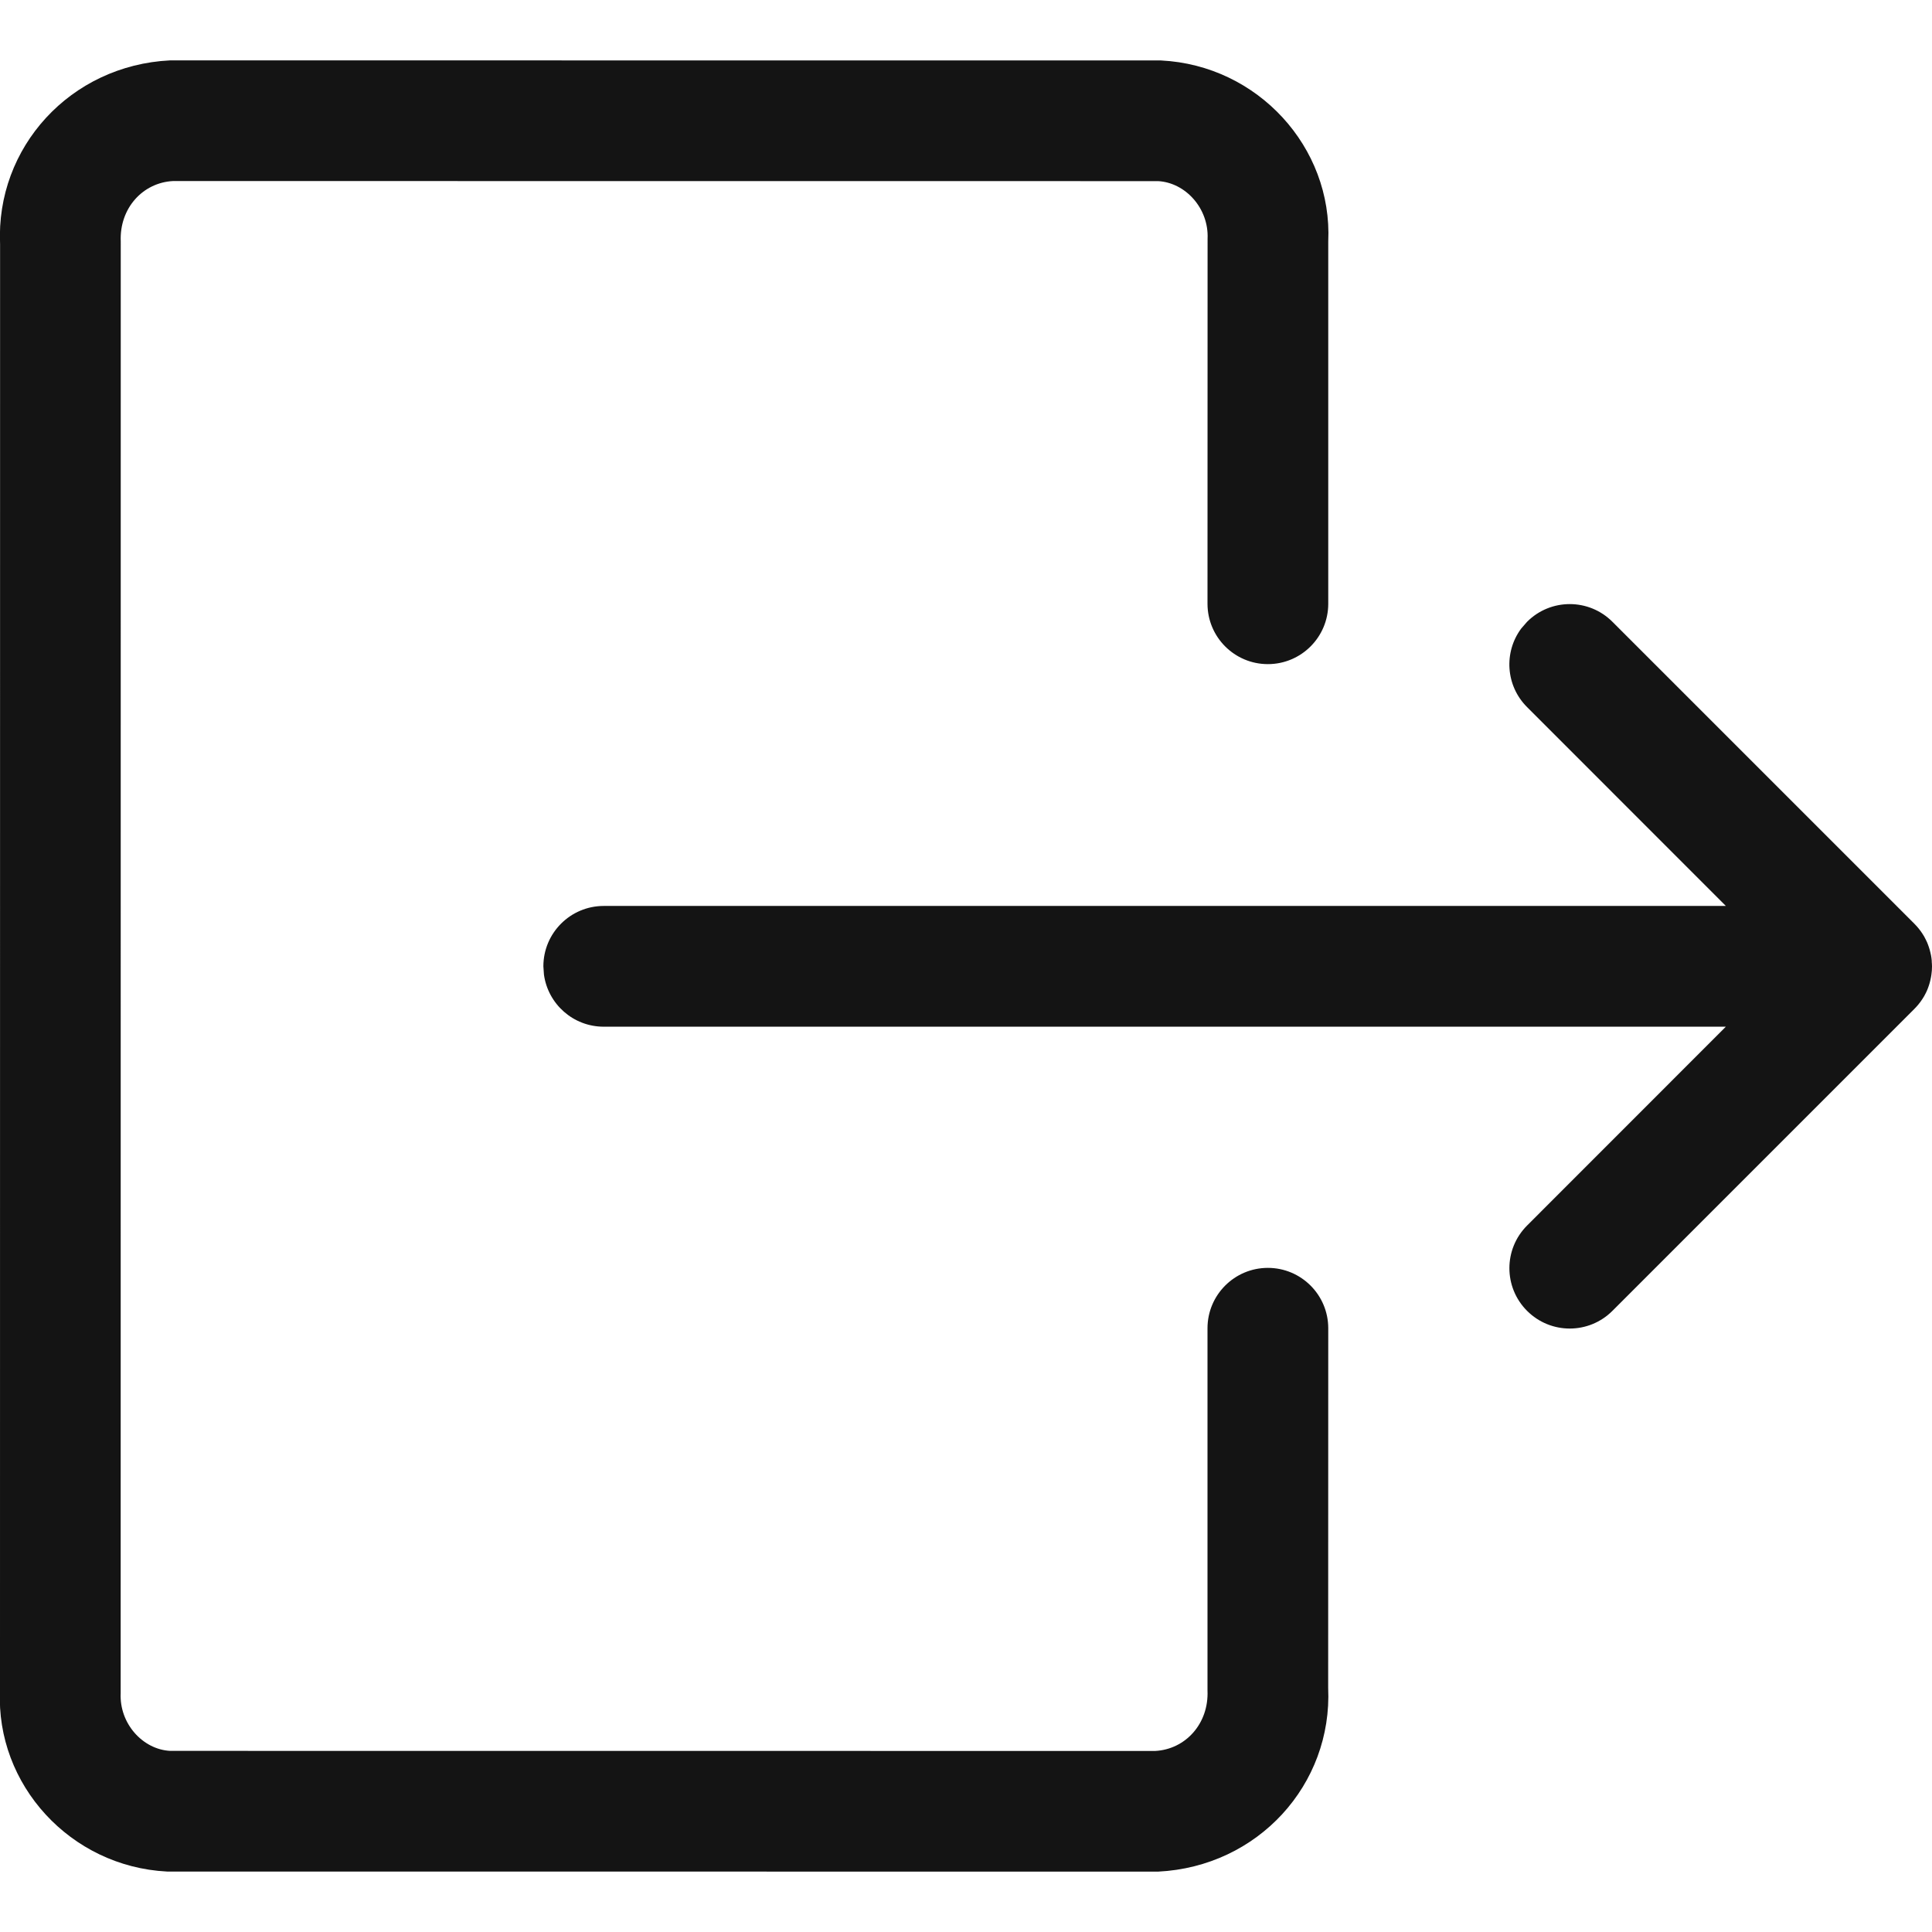 <?xml version="1.0" encoding="UTF-8"?>
<svg width="24px" height="24px" viewBox="0 0 24 24" version="1.1" xmlns="http://www.w3.org/2000/svg" xmlns:xlink="http://www.w3.org/1999/xlink">
    <!-- Generator: Sketch 60.1 (88133) - https://sketch.com -->
    <title>Icon/System/Logout</title>
    <desc>Created with Sketch.</desc>
    <g id="Icon/System/Logout" stroke="none" stroke-width="1" fill="none" fill-rule="evenodd">
        <g id="bounding-box">
            <polygon id="shape" points="0 0 24 0 24 24 0 24"></polygon>
        </g>
        <path d="M14.423,0.751 C15.626,0.811 16.554,1.831 16.5,3 L16.5,3 L16.5,7.5 C16.5,7.914 16.164,8.25 15.75,8.25 C15.336,8.25 15,7.914 15,7.5 L15,7.5 L15.001,2.966 C15.018,2.588 14.726,2.268 14.386,2.25 L14.386,2.25 L2.15,2.249 C1.773,2.268 1.482,2.588 1.5,3 L1.5,3 L1.499,21.034 C1.482,21.411 1.773,21.732 2.113,21.75 L2.113,21.75 L14.349,21.751 C14.726,21.732 15.018,21.412 15,21 L15,21 L15,16.5 C15,16.086 15.336,15.75 15.75,15.75 C16.164,15.75 16.5,16.086 16.5,16.5 L16.5,16.5 L16.499,20.966 C16.554,22.169 15.626,23.189 14.386,23.25 L14.386,23.25 L2.075,23.249 C0.873,23.188 -0.054,22.168 -1.20720708e-13,21 L-1.20720708e-13,21 L0.001,3.034 C-0.054,1.832 0.873,0.811 2.113,0.75 L2.113,0.75 Z M18.97,7.724 C19.263,7.431 19.737,7.431 20.03,7.724 L20.03,7.724 L23.78,11.474 C23.819,11.513 23.853,11.555 23.882,11.6 C23.889,11.611 23.896,11.622 23.903,11.634 C23.911,11.649 23.919,11.664 23.926,11.679 C23.935,11.696 23.943,11.715 23.95,11.734 C23.954,11.745 23.958,11.755 23.961,11.765 C23.968,11.787 23.975,11.809 23.98,11.832 C23.983,11.844 23.985,11.856 23.988,11.868 C23.996,11.911 24,11.957 24,12.004 L23.996,11.93 C23.998,11.945 23.999,11.96 23.999,11.976 L24,12.004 C24,12.014 24,12.024 23.999,12.034 C23.999,12.048 23.998,12.063 23.996,12.077 C23.994,12.099 23.991,12.12 23.987,12.141 C23.985,12.152 23.983,12.164 23.98,12.175 C23.975,12.199 23.968,12.221 23.961,12.243 C23.958,12.253 23.954,12.263 23.95,12.274 C23.943,12.293 23.935,12.312 23.926,12.33 C23.919,12.344 23.911,12.359 23.903,12.374 C23.896,12.386 23.889,12.397 23.882,12.408 C23.853,12.453 23.819,12.495 23.78,12.534 L23.78,12.534 L20.03,16.284 C19.737,16.577 19.263,16.577 18.97,16.284 C18.677,15.991 18.677,15.517 18.97,15.224 L18.97,15.224 L21.439,12.754 L7.5,12.754 C7.12,12.754 6.807,12.472 6.757,12.106 L6.75,12.004 C6.75,11.59 7.086,11.254 7.5,11.254 L7.5,11.254 L21.439,11.254 L18.97,8.784 C18.703,8.518 18.679,8.101 18.897,7.808 Z" id="Combined-Shape" fill="#141414"></path>
    </g>
</svg>